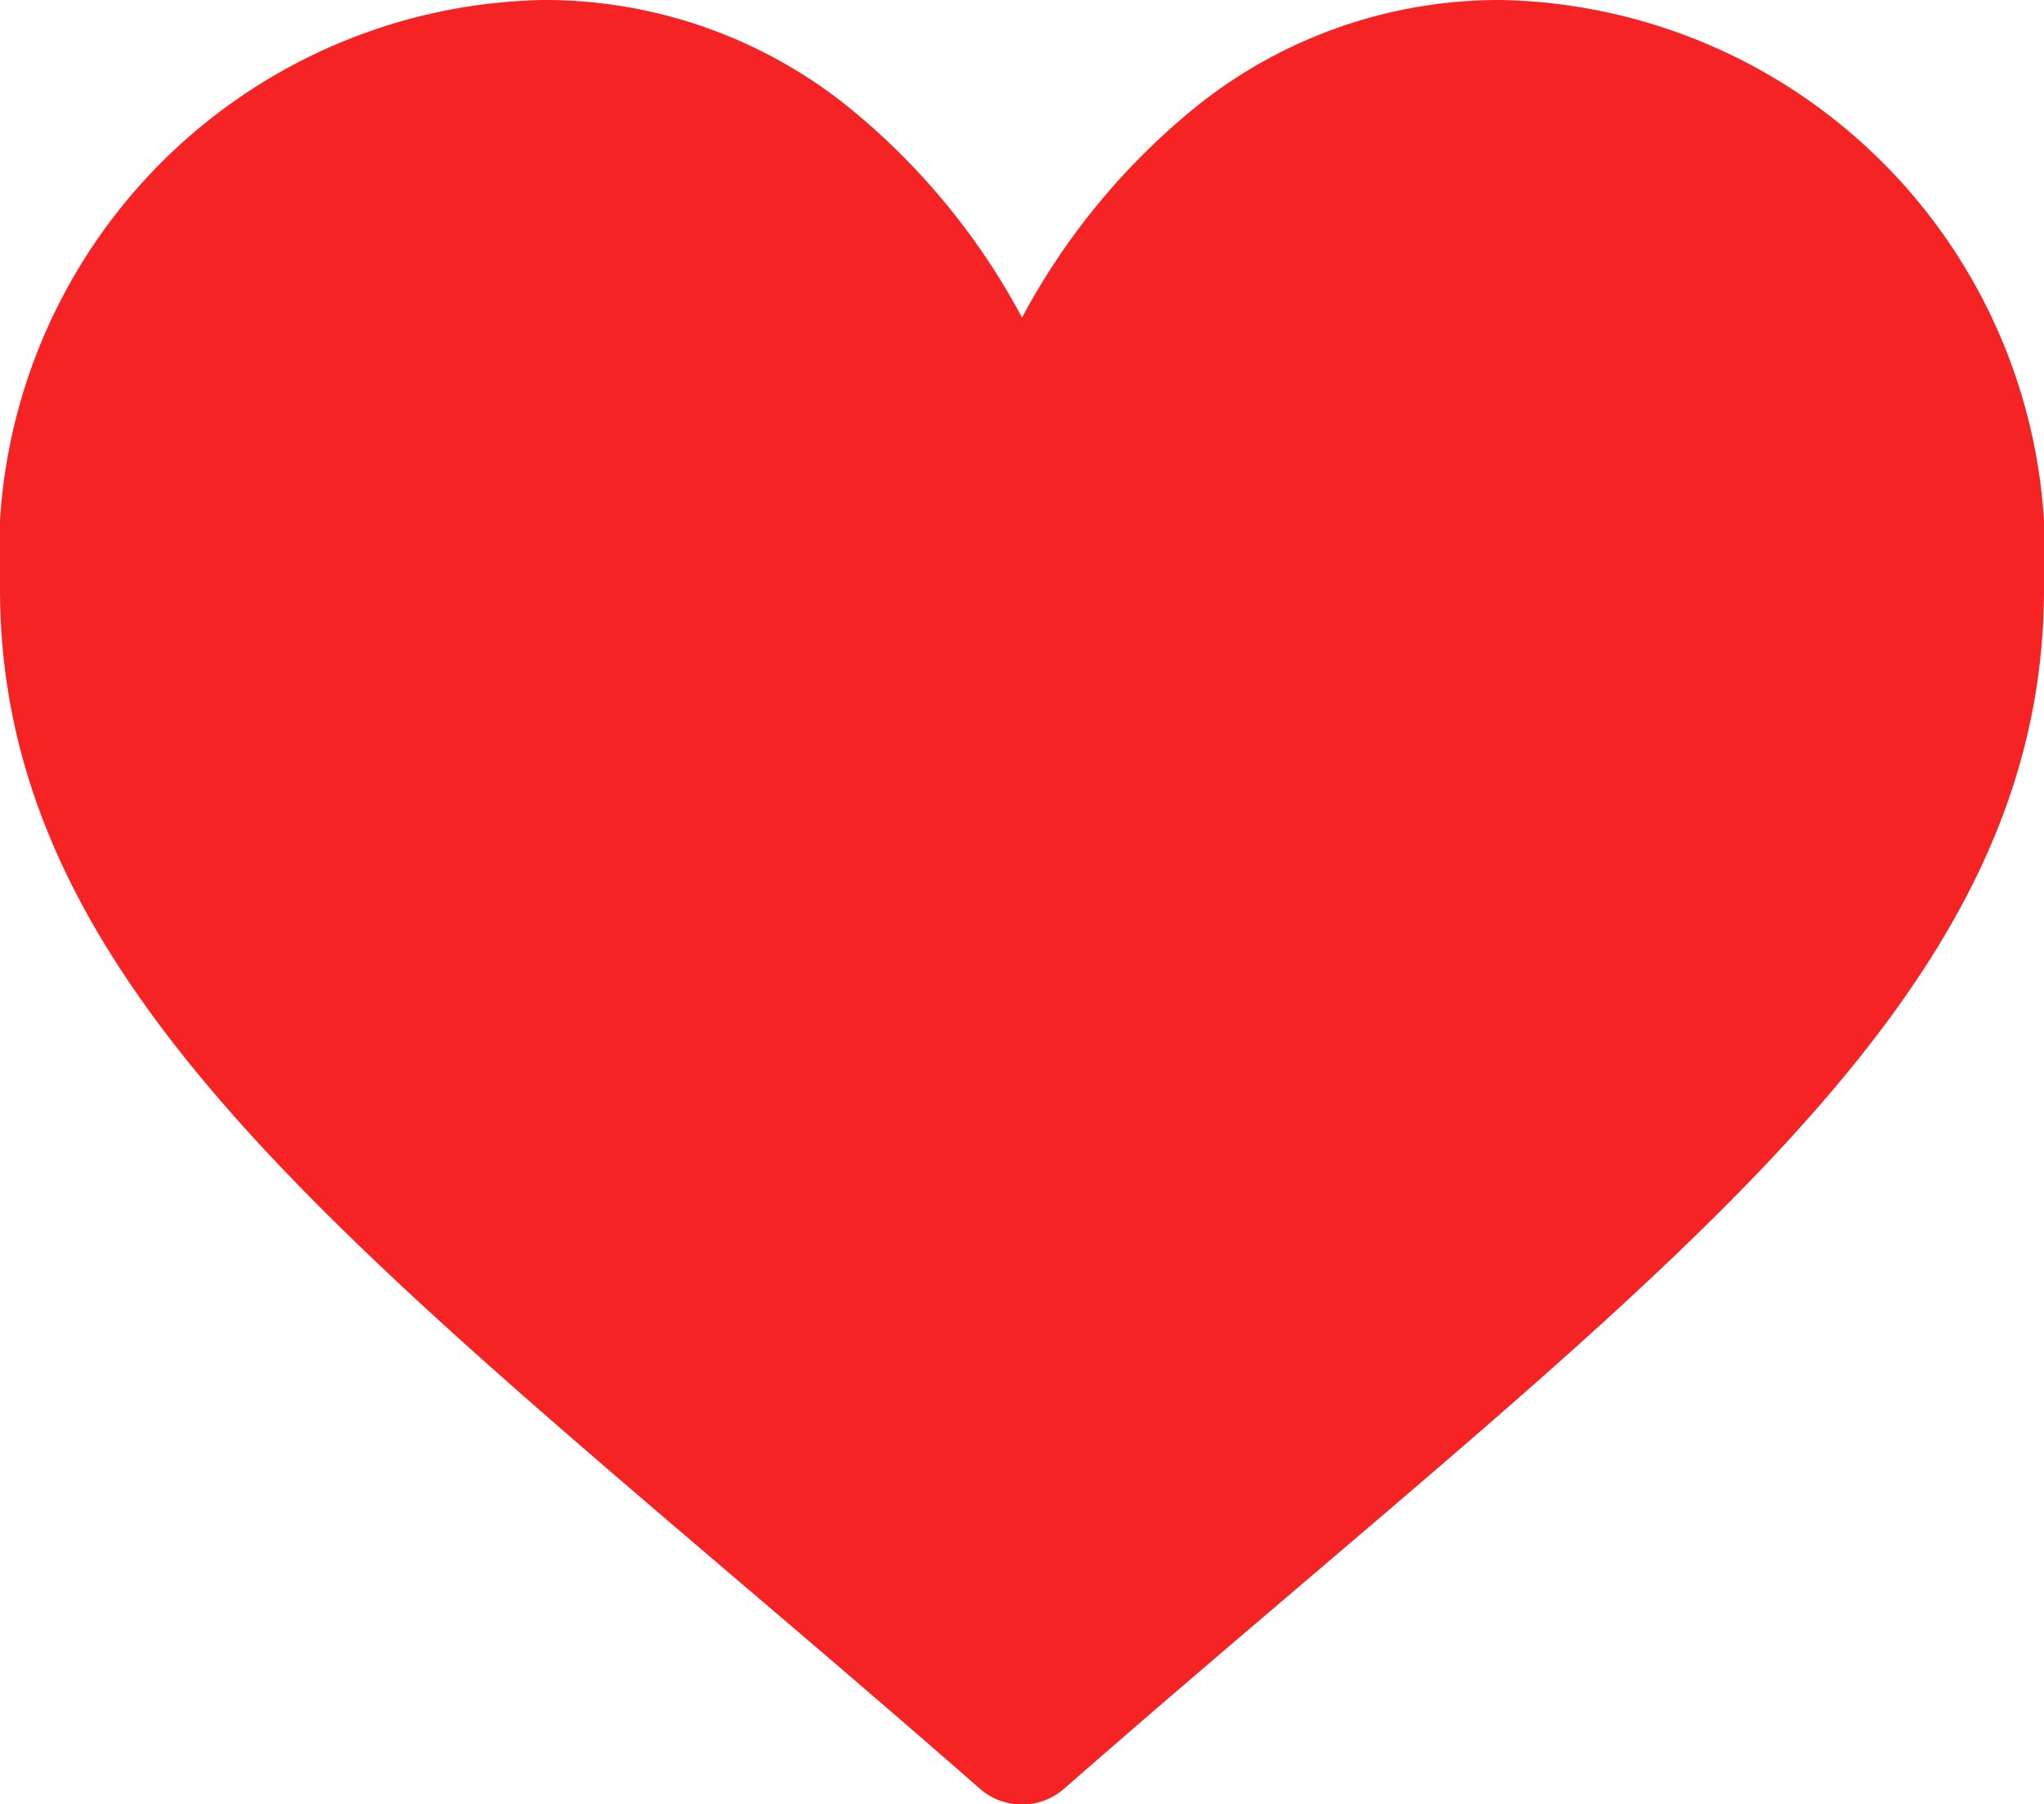 <svg xmlns="http://www.w3.org/2000/svg" width="18.017" height="15.906" viewBox="0 0 18.017 15.906"><g id="&#x421;&#x433;&#x440;&#x443;&#x43F;&#x43F;&#x438;&#x440;&#x43E;&#x432;&#x430;&#x442;&#x44C;_1014" data-name="&#x421;&#x433;&#x440;&#x443;&#x43F;&#x43F;&#x438;&#x440;&#x43E;&#x432;&#x430;&#x442;&#x44C; 1014" transform="translate(0 0)"><g id="&#x421;&#x433;&#x440;&#x443;&#x43F;&#x43F;&#x438;&#x440;&#x43E;&#x432;&#x430;&#x442;&#x44C;_1013" data-name="&#x421;&#x433;&#x440;&#x443;&#x43F;&#x43F;&#x438;&#x440;&#x43E;&#x432;&#x430;&#x442;&#x44C; 1013" transform="translate(0 0)"><path id="&#x41A;&#x43E;&#x43D;&#x442;&#x443;&#x440;_2298" data-name="&#x41A;&#x43E;&#x43D;&#x442;&#x443;&#x440; 2298" d="M13.232,30a4.266,4.266,0,0,0-2.664.921A6.069,6.069,0,0,0,9.009,32.8,6.068,6.068,0,0,0,7.45,30.921,4.266,4.266,0,0,0,4.786,30,4.891,4.891,0,0,0,0,35.191c0,3.2,2.567,5.385,6.453,8.7.66.562,1.408,1.2,2.185,1.88a.563.563,0,0,0,.741,0c.777-.68,1.525-1.317,2.186-1.88,3.886-3.311,6.452-5.5,6.452-8.7A4.891,4.891,0,0,0,13.232,30Z" transform="translate(0 -30)" fill="#f52323"></path></g></g></svg>
